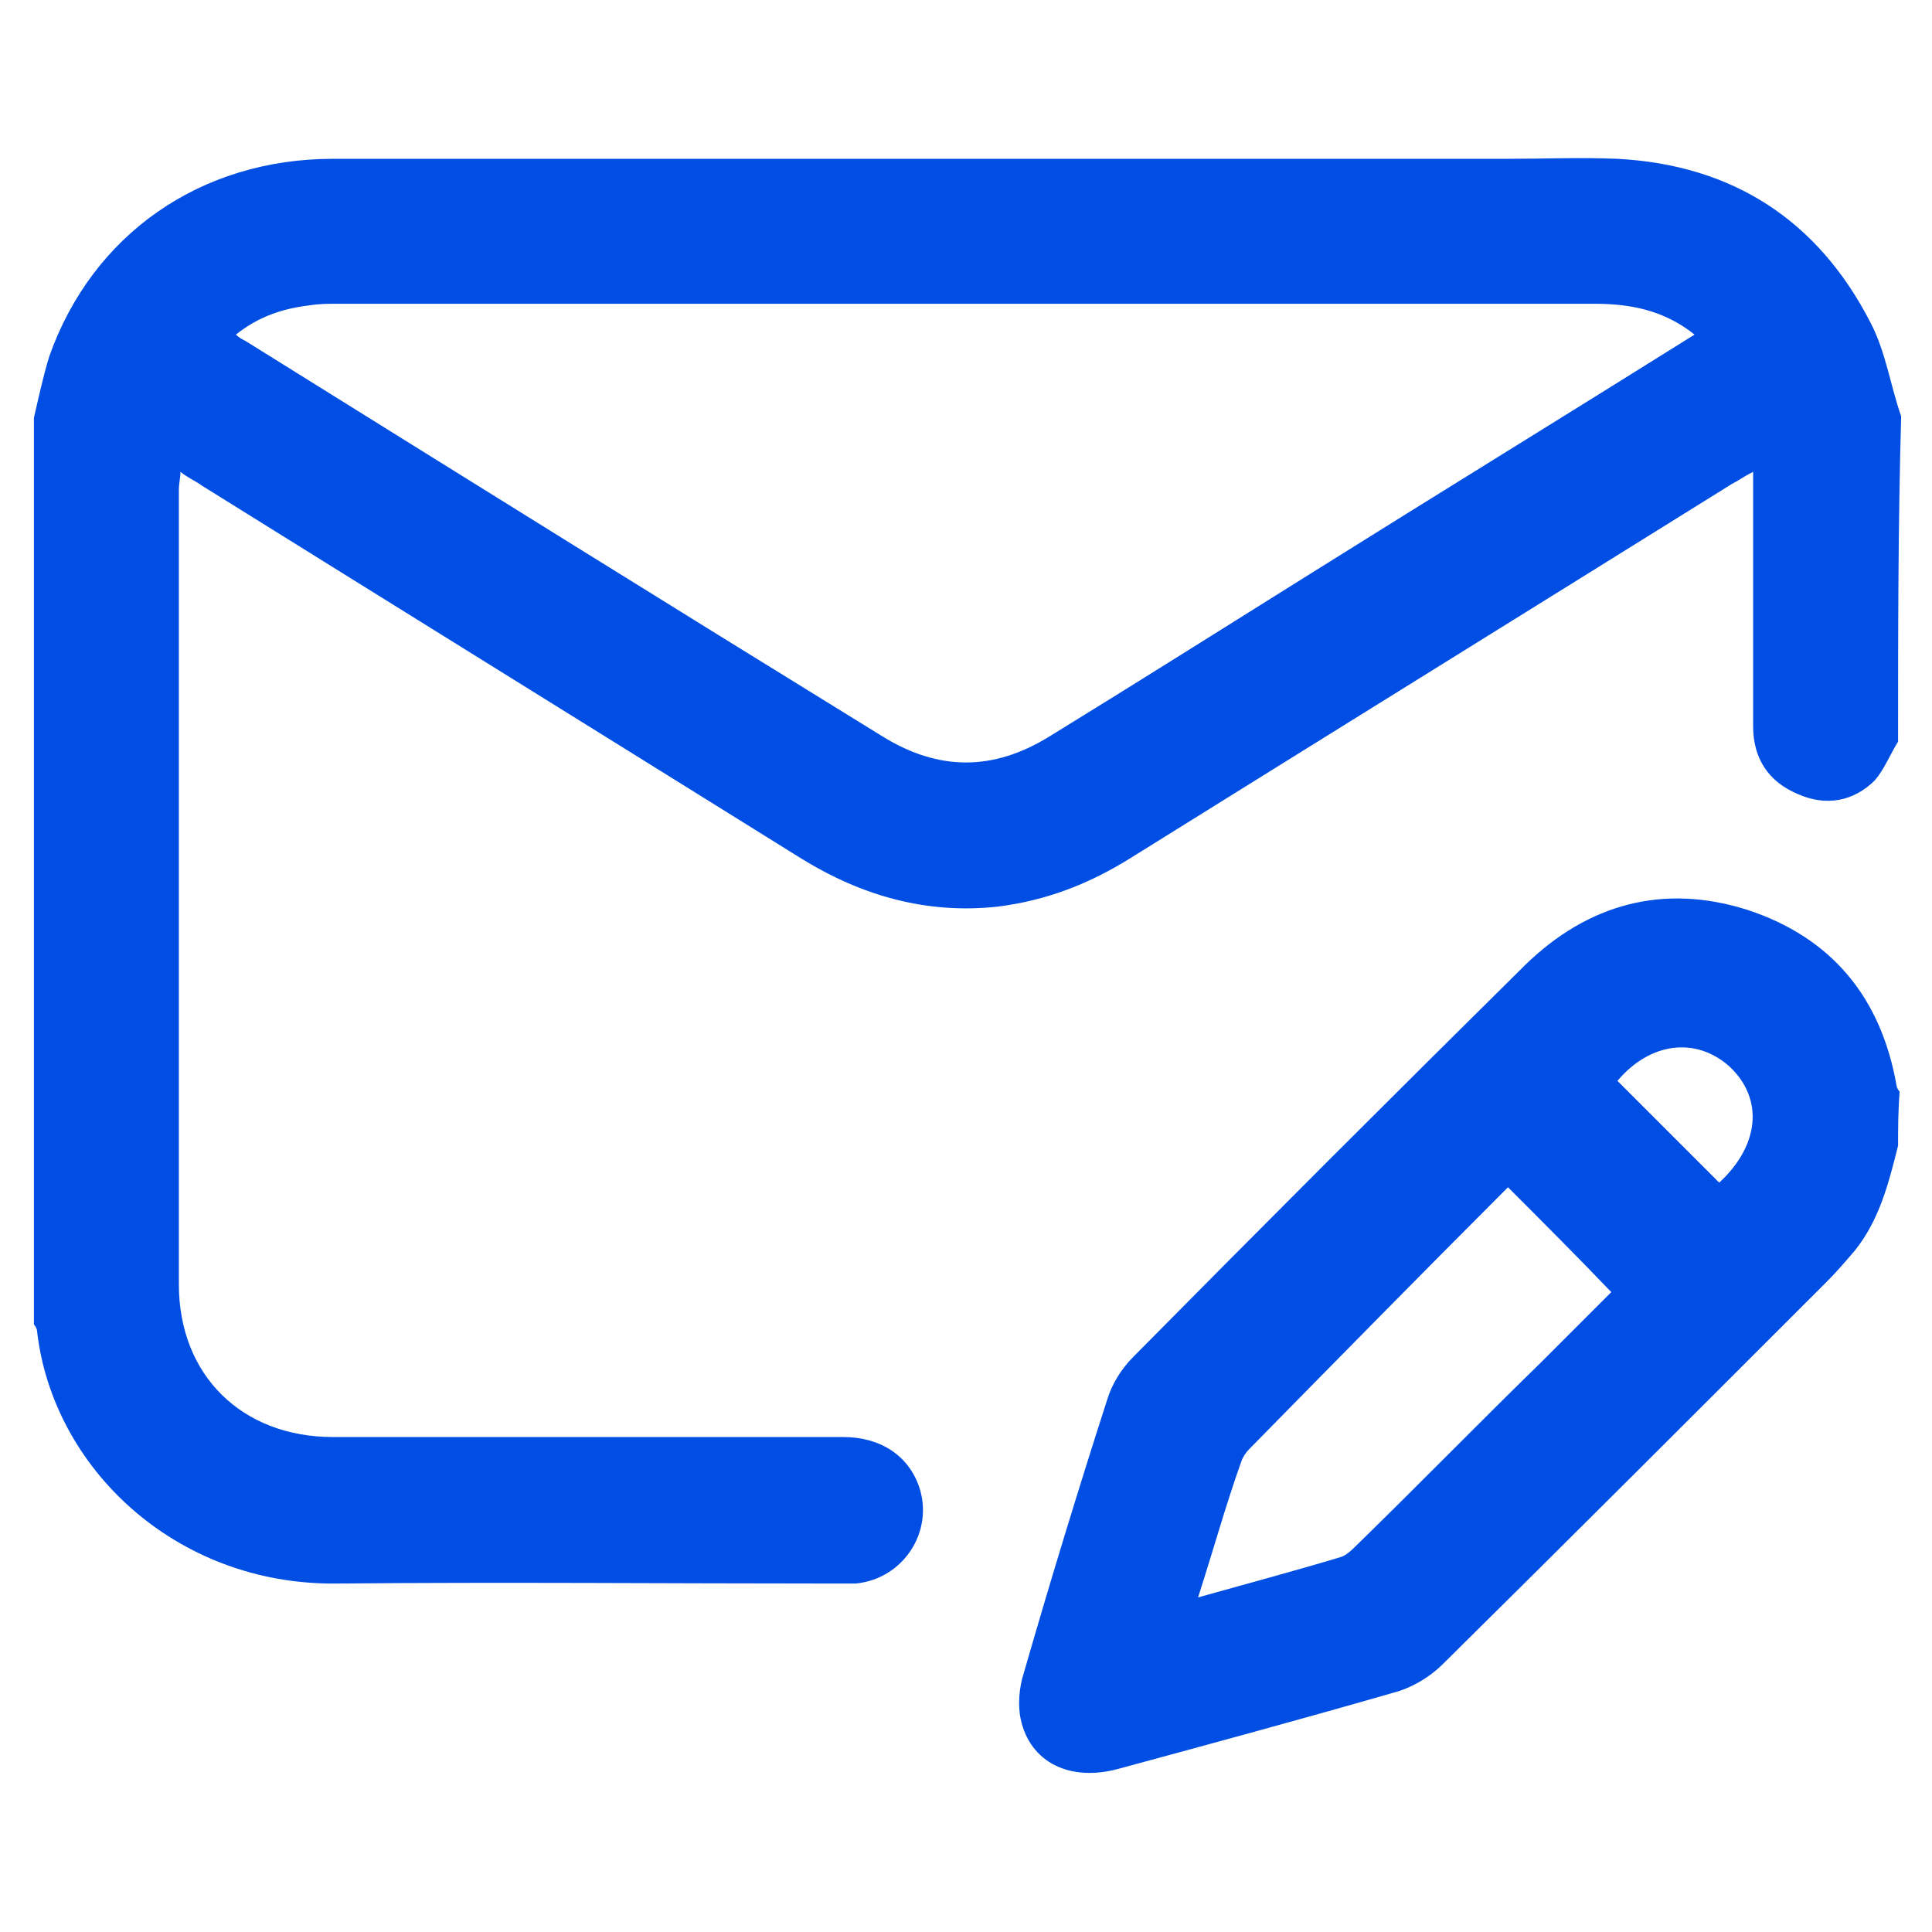 <?xml version="1.0" encoding="utf-8"?>
<!-- Generator: Adobe Illustrator 28.1.0, SVG Export Plug-In . SVG Version: 6.00 Build 0)  -->
<svg version="1.1" id="_x32__xA0_Изображение_1_"
	 xmlns="http://www.w3.org/2000/svg" xmlns:xlink="http://www.w3.org/1999/xlink" x="0px" y="0px" viewBox="0 0 125.3 125.3"
	 style="enable-background:new 0 0 125.3 125.3;" xml:space="preserve">
<style type="text/css">
	.st0{display:none;fill:none;stroke:#000000;stroke-miterlimit:10;}
	.st1{fill:#004EE3;}
</style>
<rect x="0.5" y="0.5" class="st0" width="124.3" height="124.3"/>
<g>
	<g>
		<path class="st1" d="M123.1,48.1c-0.5,0.8-0.9,1.8-1.5,2.5c-1.4,1.4-3.2,1.7-5,0.9c-1.9-0.8-2.9-2.3-2.9-4.4c0-5,0-10.1,0-15.1
			c0-0.4,0-0.8,0-1.4c-0.6,0.3-1,0.6-1.4,0.8c-13,8.1-25.9,16.1-38.9,24.2c-2.7,1.7-5.5,2.8-8.7,3.2c-4.6,0.5-8.8-0.7-12.7-3.1
			c-13-8.1-25.9-16.1-38.9-24.2c-0.4-0.3-0.9-0.5-1.4-0.9c0,0.4-0.1,0.8-0.1,1.1c0,17.2,0,34.4,0,51.6c0,5.9,4.1,9.9,10,9.9
			c11,0,22.1,0,33.1,0c2.4,0,4.2,1.2,4.9,3.2c1,2.9-1,6-4.1,6.3c-0.4,0-0.9,0-1.3,0c-10.8,0-21.6-0.1-32.4,0
			c-10.4,0.1-18.4-7.5-19.4-16.4c0-0.1-0.1-0.3-0.2-0.4c0-19.6,0-39.2,0-58.8c0.3-1.3,0.6-2.7,1-4c2.8-7.9,9.8-12.8,18.4-12.8
			c25.4,0,50.8,0,76.2,0c2.4,0,4.7-0.1,7.1,0c7.5,0.4,13,4,16.4,10.6c1,1.9,1.3,4.1,2,6.1C123.1,34,123.1,41,123.1,48.1z
			 M109.9,21.7c-2-1.6-4.2-2-6.5-2c-27.2,0-54.3,0-81.5,0c-0.6,0-1.2,0-1.8,0.1c-1.7,0.2-3.3,0.7-4.8,1.9c0.2,0.2,0.4,0.3,0.6,0.4
			c13.8,8.6,27.6,17.2,41.4,25.7c3.6,2.2,7.1,2.2,10.7,0c5.7-3.5,11.4-7.1,17-10.6C93.3,32,101.6,26.9,109.9,21.7z"/>
		<path class="st1" d="M123.1,74.3c-0.6,2.4-1.2,4.8-2.8,6.8c-0.6,0.7-1.2,1.4-1.8,2c-8.3,8.3-16.6,16.6-24.9,24.8
			c-0.9,0.9-2.1,1.6-3.3,1.9c-5.9,1.7-11.8,3.3-17.7,4.9c-3.2,0.9-5.8-0.4-6.4-3.2c-0.2-0.9-0.1-2.1,0.2-3
			c1.7-5.9,3.5-11.8,5.4-17.7c0.3-1,0.9-2,1.7-2.8c8.4-8.5,16.9-17,25.4-25.4c4.1-4,9-5.3,14.4-3.6c5.5,1.8,8.7,5.7,9.7,11.4
			c0,0.1,0.1,0.3,0.2,0.4C123.1,72.1,123.1,73.2,123.1,74.3z M77.7,103.6c3.2-0.9,6.2-1.7,9.2-2.6c0.4-0.1,0.8-0.5,1.1-0.8
			c4-3.9,7.9-7.9,11.9-11.8c1.6-1.6,3.2-3.2,4.6-4.6c-2.2-2.3-4.4-4.5-6.7-6.8c-5.6,5.6-11.2,11.3-16.8,17c-0.2,0.2-0.4,0.5-0.5,0.8
			C79.5,97.6,78.7,100.5,77.7,103.6z M111.5,76.7c2.6-2.4,2.9-5.4,0.7-7.5c-2.2-2-5.2-1.6-7.3,0.9C107.1,72.3,109.3,74.5,111.5,76.7
			z"/>
	</g>
</g>
</svg>
